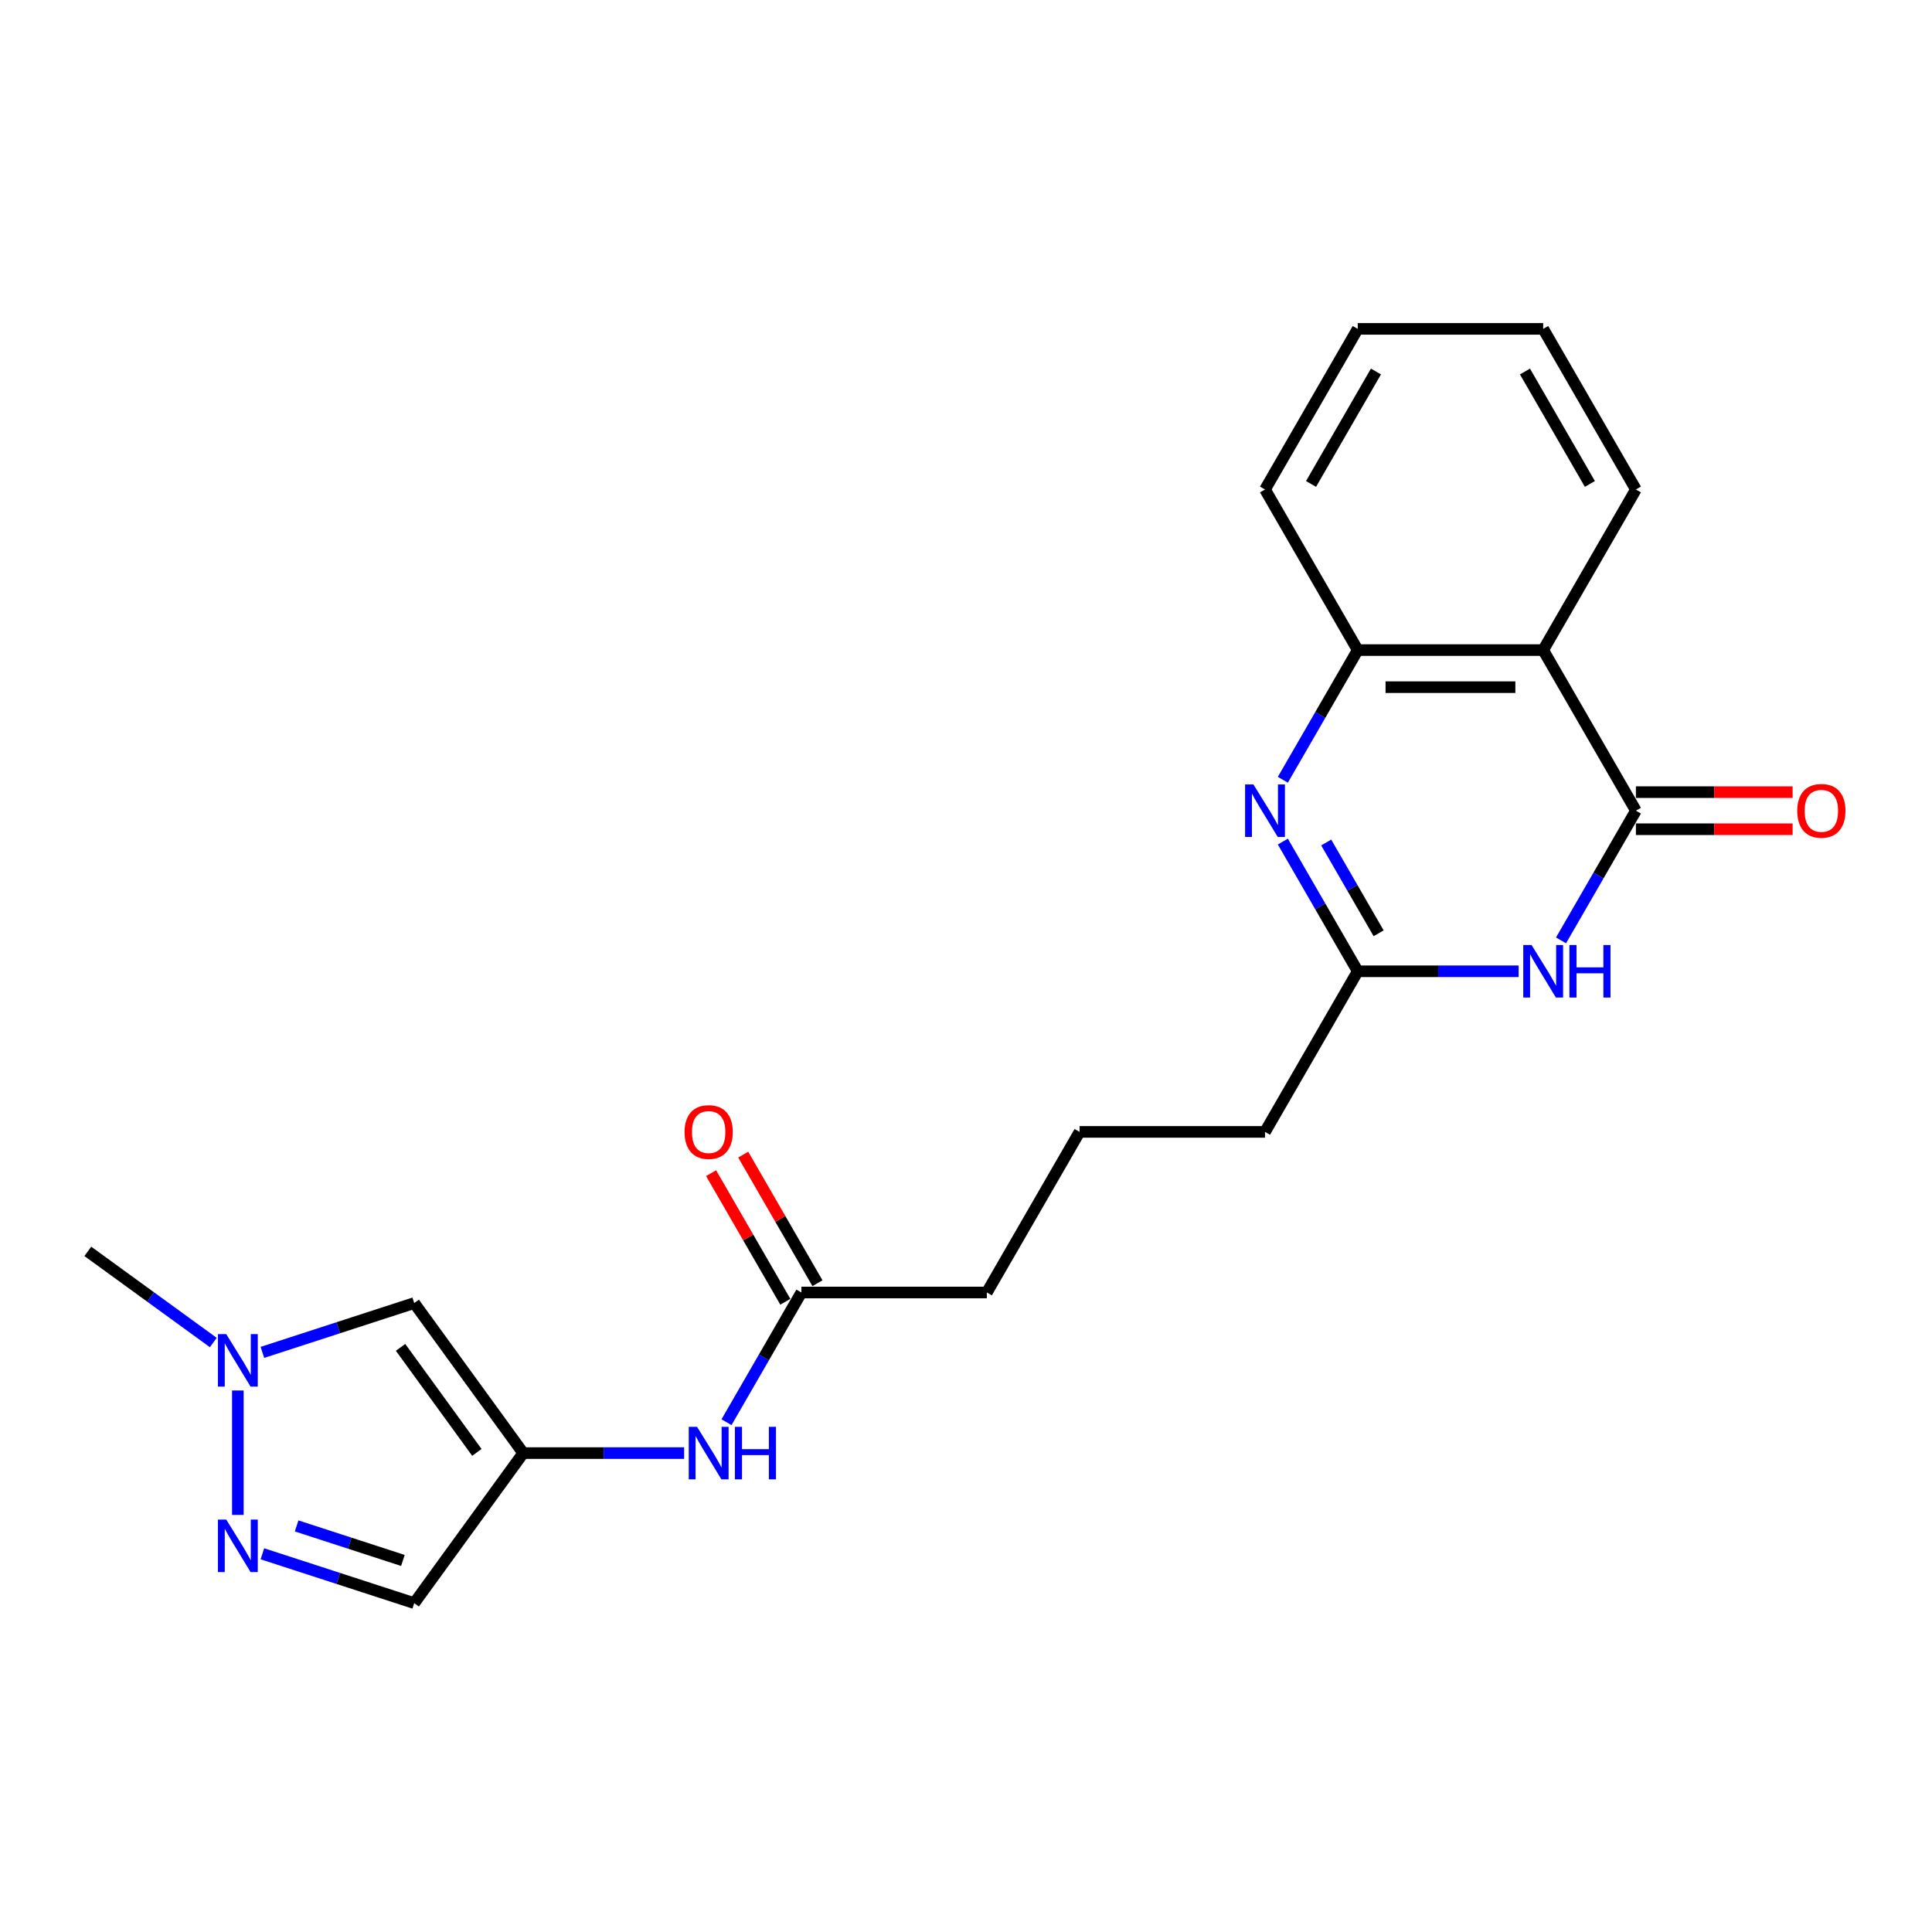 <?xml version='1.0' encoding='iso-8859-1'?>
<svg version='1.1' baseProfile='full'
              xmlns='http://www.w3.org/2000/svg'
                      xmlns:rdkit='http://www.rdkit.org/xml'
                      xmlns:xlink='http://www.w3.org/1999/xlink'
                  xml:space='preserve'
width='1000px' height='1000px' viewBox='0 0 1000 1000'>
<!-- END OF HEADER -->
<rect style='opacity:1.0;fill:#FFFFFF;stroke:none' width='1000' height='1000' x='0' y='0'> </rect>
<path class='bond-0' d='M 846.742,419.609 L 827.362,453.177' style='fill:none;fill-rule:evenodd;stroke:#000000;stroke-width:6px;stroke-linecap:butt;stroke-linejoin:miter;stroke-opacity:1' />
<path class='bond-0' d='M 827.362,453.177 L 807.981,486.745' style='fill:none;fill-rule:evenodd;stroke:#0000FF;stroke-width:6px;stroke-linecap:butt;stroke-linejoin:miter;stroke-opacity:1' />
<path class='bond-2' d='M 846.742,419.609 L 798.748,336.481' style='fill:none;fill-rule:evenodd;stroke:#000000;stroke-width:6px;stroke-linecap:butt;stroke-linejoin:miter;stroke-opacity:1' />
<path class='bond-12' d='M 846.742,429.207 L 887.297,429.207' style='fill:none;fill-rule:evenodd;stroke:#000000;stroke-width:6px;stroke-linecap:butt;stroke-linejoin:miter;stroke-opacity:1' />
<path class='bond-12' d='M 887.297,429.207 L 927.851,429.207' style='fill:none;fill-rule:evenodd;stroke:#FF0000;stroke-width:6px;stroke-linecap:butt;stroke-linejoin:miter;stroke-opacity:1' />
<path class='bond-12' d='M 846.742,410.01 L 887.297,410.01' style='fill:none;fill-rule:evenodd;stroke:#000000;stroke-width:6px;stroke-linecap:butt;stroke-linejoin:miter;stroke-opacity:1' />
<path class='bond-12' d='M 887.297,410.01 L 927.851,410.01' style='fill:none;fill-rule:evenodd;stroke:#FF0000;stroke-width:6px;stroke-linecap:butt;stroke-linejoin:miter;stroke-opacity:1' />
<path class='bond-3' d='M 786.04,502.736 L 744.401,502.736' style='fill:none;fill-rule:evenodd;stroke:#0000FF;stroke-width:6px;stroke-linecap:butt;stroke-linejoin:miter;stroke-opacity:1' />
<path class='bond-3' d='M 744.401,502.736 L 702.761,502.736' style='fill:none;fill-rule:evenodd;stroke:#000000;stroke-width:6px;stroke-linecap:butt;stroke-linejoin:miter;stroke-opacity:1' />
<path class='bond-1' d='M 664,403.617 L 683.381,370.049' style='fill:none;fill-rule:evenodd;stroke:#0000FF;stroke-width:6px;stroke-linecap:butt;stroke-linejoin:miter;stroke-opacity:1' />
<path class='bond-1' d='M 683.381,370.049 L 702.761,336.481' style='fill:none;fill-rule:evenodd;stroke:#000000;stroke-width:6px;stroke-linecap:butt;stroke-linejoin:miter;stroke-opacity:1' />
<path class='bond-22' d='M 664,435.6 L 683.381,469.168' style='fill:none;fill-rule:evenodd;stroke:#0000FF;stroke-width:6px;stroke-linecap:butt;stroke-linejoin:miter;stroke-opacity:1' />
<path class='bond-22' d='M 683.381,469.168 L 702.761,502.736' style='fill:none;fill-rule:evenodd;stroke:#000000;stroke-width:6px;stroke-linecap:butt;stroke-linejoin:miter;stroke-opacity:1' />
<path class='bond-22' d='M 686.44,436.072 L 700.006,459.569' style='fill:none;fill-rule:evenodd;stroke:#0000FF;stroke-width:6px;stroke-linecap:butt;stroke-linejoin:miter;stroke-opacity:1' />
<path class='bond-22' d='M 700.006,459.569 L 713.573,483.067' style='fill:none;fill-rule:evenodd;stroke:#000000;stroke-width:6px;stroke-linecap:butt;stroke-linejoin:miter;stroke-opacity:1' />
<path class='bond-6' d='M 798.748,336.481 L 702.761,336.481' style='fill:none;fill-rule:evenodd;stroke:#000000;stroke-width:6px;stroke-linecap:butt;stroke-linejoin:miter;stroke-opacity:1' />
<path class='bond-6' d='M 784.35,355.679 L 717.159,355.679' style='fill:none;fill-rule:evenodd;stroke:#000000;stroke-width:6px;stroke-linecap:butt;stroke-linejoin:miter;stroke-opacity:1' />
<path class='bond-14' d='M 798.748,336.481 L 846.742,253.354' style='fill:none;fill-rule:evenodd;stroke:#000000;stroke-width:6px;stroke-linecap:butt;stroke-linejoin:miter;stroke-opacity:1' />
<path class='bond-15' d='M 702.761,502.736 L 654.768,585.863' style='fill:none;fill-rule:evenodd;stroke:#000000;stroke-width:6px;stroke-linecap:butt;stroke-linejoin:miter;stroke-opacity:1' />
<path class='bond-4' d='M 270.819,752.118 L 312.458,752.118' style='fill:none;fill-rule:evenodd;stroke:#000000;stroke-width:6px;stroke-linecap:butt;stroke-linejoin:miter;stroke-opacity:1' />
<path class='bond-4' d='M 312.458,752.118 L 354.097,752.118' style='fill:none;fill-rule:evenodd;stroke:#0000FF;stroke-width:6px;stroke-linecap:butt;stroke-linejoin:miter;stroke-opacity:1' />
<path class='bond-8' d='M 270.819,752.118 L 214.399,674.463' style='fill:none;fill-rule:evenodd;stroke:#000000;stroke-width:6px;stroke-linecap:butt;stroke-linejoin:miter;stroke-opacity:1' />
<path class='bond-8' d='M 246.825,751.754 L 207.331,697.395' style='fill:none;fill-rule:evenodd;stroke:#000000;stroke-width:6px;stroke-linecap:butt;stroke-linejoin:miter;stroke-opacity:1' />
<path class='bond-9' d='M 270.819,752.118 L 214.399,829.773' style='fill:none;fill-rule:evenodd;stroke:#000000;stroke-width:6px;stroke-linecap:butt;stroke-linejoin:miter;stroke-opacity:1' />
<path class='bond-5' d='M 135.819,804.241 L 175.109,817.007' style='fill:none;fill-rule:evenodd;stroke:#0000FF;stroke-width:6px;stroke-linecap:butt;stroke-linejoin:miter;stroke-opacity:1' />
<path class='bond-5' d='M 175.109,817.007 L 214.399,829.773' style='fill:none;fill-rule:evenodd;stroke:#000000;stroke-width:6px;stroke-linecap:butt;stroke-linejoin:miter;stroke-opacity:1' />
<path class='bond-5' d='M 153.538,789.813 L 181.041,798.749' style='fill:none;fill-rule:evenodd;stroke:#0000FF;stroke-width:6px;stroke-linecap:butt;stroke-linejoin:miter;stroke-opacity:1' />
<path class='bond-5' d='M 181.041,798.749 L 208.544,807.686' style='fill:none;fill-rule:evenodd;stroke:#000000;stroke-width:6px;stroke-linecap:butt;stroke-linejoin:miter;stroke-opacity:1' />
<path class='bond-24' d='M 123.11,784.12 L 123.11,719.716' style='fill:none;fill-rule:evenodd;stroke:#0000FF;stroke-width:6px;stroke-linecap:butt;stroke-linejoin:miter;stroke-opacity:1' />
<path class='bond-17' d='M 702.761,336.481 L 654.768,253.354' style='fill:none;fill-rule:evenodd;stroke:#000000;stroke-width:6px;stroke-linecap:butt;stroke-linejoin:miter;stroke-opacity:1' />
<path class='bond-7' d='M 135.819,699.995 L 175.109,687.229' style='fill:none;fill-rule:evenodd;stroke:#0000FF;stroke-width:6px;stroke-linecap:butt;stroke-linejoin:miter;stroke-opacity:1' />
<path class='bond-7' d='M 175.109,687.229 L 214.399,674.463' style='fill:none;fill-rule:evenodd;stroke:#000000;stroke-width:6px;stroke-linecap:butt;stroke-linejoin:miter;stroke-opacity:1' />
<path class='bond-16' d='M 110.401,694.891 L 77.928,671.298' style='fill:none;fill-rule:evenodd;stroke:#0000FF;stroke-width:6px;stroke-linecap:butt;stroke-linejoin:miter;stroke-opacity:1' />
<path class='bond-16' d='M 77.928,671.298 L 45.455,647.705' style='fill:none;fill-rule:evenodd;stroke:#000000;stroke-width:6px;stroke-linecap:butt;stroke-linejoin:miter;stroke-opacity:1' />
<path class='bond-10' d='M 376.039,736.127 L 395.419,702.559' style='fill:none;fill-rule:evenodd;stroke:#0000FF;stroke-width:6px;stroke-linecap:butt;stroke-linejoin:miter;stroke-opacity:1' />
<path class='bond-10' d='M 395.419,702.559 L 414.8,668.991' style='fill:none;fill-rule:evenodd;stroke:#000000;stroke-width:6px;stroke-linecap:butt;stroke-linejoin:miter;stroke-opacity:1' />
<path class='bond-11' d='M 414.8,668.991 L 510.787,668.991' style='fill:none;fill-rule:evenodd;stroke:#000000;stroke-width:6px;stroke-linecap:butt;stroke-linejoin:miter;stroke-opacity:1' />
<path class='bond-13' d='M 423.112,664.191 L 403.898,630.911' style='fill:none;fill-rule:evenodd;stroke:#000000;stroke-width:6px;stroke-linecap:butt;stroke-linejoin:miter;stroke-opacity:1' />
<path class='bond-13' d='M 403.898,630.911 L 384.684,597.631' style='fill:none;fill-rule:evenodd;stroke:#FF0000;stroke-width:6px;stroke-linecap:butt;stroke-linejoin:miter;stroke-opacity:1' />
<path class='bond-13' d='M 406.487,673.79 L 387.273,640.51' style='fill:none;fill-rule:evenodd;stroke:#000000;stroke-width:6px;stroke-linecap:butt;stroke-linejoin:miter;stroke-opacity:1' />
<path class='bond-13' d='M 387.273,640.51 L 368.059,607.23' style='fill:none;fill-rule:evenodd;stroke:#FF0000;stroke-width:6px;stroke-linecap:butt;stroke-linejoin:miter;stroke-opacity:1' />
<path class='bond-20' d='M 846.742,253.354 L 798.748,170.227' style='fill:none;fill-rule:evenodd;stroke:#000000;stroke-width:6px;stroke-linecap:butt;stroke-linejoin:miter;stroke-opacity:1' />
<path class='bond-20' d='M 822.918,250.484 L 789.322,192.294' style='fill:none;fill-rule:evenodd;stroke:#000000;stroke-width:6px;stroke-linecap:butt;stroke-linejoin:miter;stroke-opacity:1' />
<path class='bond-19' d='M 654.768,585.863 L 558.78,585.863' style='fill:none;fill-rule:evenodd;stroke:#000000;stroke-width:6px;stroke-linecap:butt;stroke-linejoin:miter;stroke-opacity:1' />
<path class='bond-23' d='M 654.768,253.354 L 702.761,170.227' style='fill:none;fill-rule:evenodd;stroke:#000000;stroke-width:6px;stroke-linecap:butt;stroke-linejoin:miter;stroke-opacity:1' />
<path class='bond-23' d='M 678.592,250.484 L 712.188,192.294' style='fill:none;fill-rule:evenodd;stroke:#000000;stroke-width:6px;stroke-linecap:butt;stroke-linejoin:miter;stroke-opacity:1' />
<path class='bond-18' d='M 510.787,668.991 L 558.78,585.863' style='fill:none;fill-rule:evenodd;stroke:#000000;stroke-width:6px;stroke-linecap:butt;stroke-linejoin:miter;stroke-opacity:1' />
<path class='bond-21' d='M 798.748,170.227 L 702.761,170.227' style='fill:none;fill-rule:evenodd;stroke:#000000;stroke-width:6px;stroke-linecap:butt;stroke-linejoin:miter;stroke-opacity:1' />
<path  class='atom-1' d='M 792.74 489.144
L 801.647 503.542
Q 802.53 504.963, 803.951 507.535
Q 805.372 510.108, 805.448 510.261
L 805.448 489.144
L 809.057 489.144
L 809.057 516.328
L 805.333 516.328
L 795.773 500.586
Q 794.659 498.743, 793.469 496.631
Q 792.317 494.52, 791.972 493.867
L 791.972 516.328
L 788.439 516.328
L 788.439 489.144
L 792.74 489.144
' fill='#0000FF'/>
<path  class='atom-1' d='M 812.321 489.144
L 816.007 489.144
L 816.007 500.701
L 829.906 500.701
L 829.906 489.144
L 833.592 489.144
L 833.592 516.328
L 829.906 516.328
L 829.906 503.773
L 816.007 503.773
L 816.007 516.328
L 812.321 516.328
L 812.321 489.144
' fill='#0000FF'/>
<path  class='atom-2' d='M 648.759 406.017
L 657.666 420.415
Q 658.55 421.836, 659.97 424.408
Q 661.391 426.981, 661.468 427.134
L 661.468 406.017
L 665.077 406.017
L 665.077 433.2
L 661.352 433.2
L 651.792 417.459
Q 650.679 415.616, 649.488 413.504
Q 648.337 411.392, 647.991 410.739
L 647.991 433.2
L 644.459 433.2
L 644.459 406.017
L 648.759 406.017
' fill='#0000FF'/>
<path  class='atom-6' d='M 117.101 786.52
L 126.009 800.918
Q 126.892 802.339, 128.312 804.911
Q 129.733 807.483, 129.81 807.637
L 129.81 786.52
L 133.419 786.52
L 133.419 813.703
L 129.695 813.703
L 120.134 797.962
Q 119.021 796.119, 117.831 794.007
Q 116.679 791.895, 116.333 791.242
L 116.333 813.703
L 112.801 813.703
L 112.801 786.52
L 117.101 786.52
' fill='#0000FF'/>
<path  class='atom-8' d='M 117.101 690.533
L 126.009 704.931
Q 126.892 706.351, 128.312 708.924
Q 129.733 711.496, 129.81 711.65
L 129.81 690.533
L 133.419 690.533
L 133.419 717.716
L 129.695 717.716
L 120.134 701.974
Q 119.021 700.131, 117.831 698.02
Q 116.679 695.908, 116.333 695.255
L 116.333 717.716
L 112.801 717.716
L 112.801 690.533
L 117.101 690.533
' fill='#0000FF'/>
<path  class='atom-11' d='M 360.797 738.526
L 369.705 752.924
Q 370.588 754.345, 372.009 756.917
Q 373.429 759.49, 373.506 759.643
L 373.506 738.526
L 377.115 738.526
L 377.115 765.71
L 373.391 765.71
L 363.83 749.968
Q 362.717 748.125, 361.527 746.013
Q 360.375 743.902, 360.029 743.249
L 360.029 765.71
L 356.497 765.71
L 356.497 738.526
L 360.797 738.526
' fill='#0000FF'/>
<path  class='atom-11' d='M 380.379 738.526
L 384.065 738.526
L 384.065 750.083
L 397.964 750.083
L 397.964 738.526
L 401.649 738.526
L 401.649 765.71
L 397.964 765.71
L 397.964 753.155
L 384.065 753.155
L 384.065 765.71
L 380.379 765.71
L 380.379 738.526
' fill='#0000FF'/>
<path  class='atom-13' d='M 930.251 419.685
Q 930.251 413.158, 933.476 409.511
Q 936.701 405.863, 942.729 405.863
Q 948.757 405.863, 951.982 409.511
Q 955.208 413.158, 955.208 419.685
Q 955.208 426.289, 951.944 430.052
Q 948.68 433.776, 942.729 433.776
Q 936.74 433.776, 933.476 430.052
Q 930.251 426.328, 930.251 419.685
M 942.729 430.705
Q 946.876 430.705, 949.103 427.94
Q 951.368 425.138, 951.368 419.685
Q 951.368 414.349, 949.103 411.661
Q 946.876 408.935, 942.729 408.935
Q 938.583 408.935, 936.317 411.623
Q 934.09 414.31, 934.09 419.685
Q 934.09 425.176, 936.317 427.94
Q 938.583 430.705, 942.729 430.705
' fill='#FF0000'/>
<path  class='atom-14' d='M 354.328 585.94
Q 354.328 579.413, 357.553 575.766
Q 360.778 572.118, 366.806 572.118
Q 372.834 572.118, 376.059 575.766
Q 379.284 579.413, 379.284 585.94
Q 379.284 592.544, 376.021 596.307
Q 372.757 600.031, 366.806 600.031
Q 360.817 600.031, 357.553 596.307
Q 354.328 592.582, 354.328 585.94
M 366.806 596.96
Q 370.953 596.96, 373.18 594.195
Q 375.445 591.392, 375.445 585.94
Q 375.445 580.603, 373.18 577.916
Q 370.953 575.19, 366.806 575.19
Q 362.659 575.19, 360.394 577.877
Q 358.167 580.565, 358.167 585.94
Q 358.167 591.431, 360.394 594.195
Q 362.659 596.96, 366.806 596.96
' fill='#FF0000'/>
</svg>
